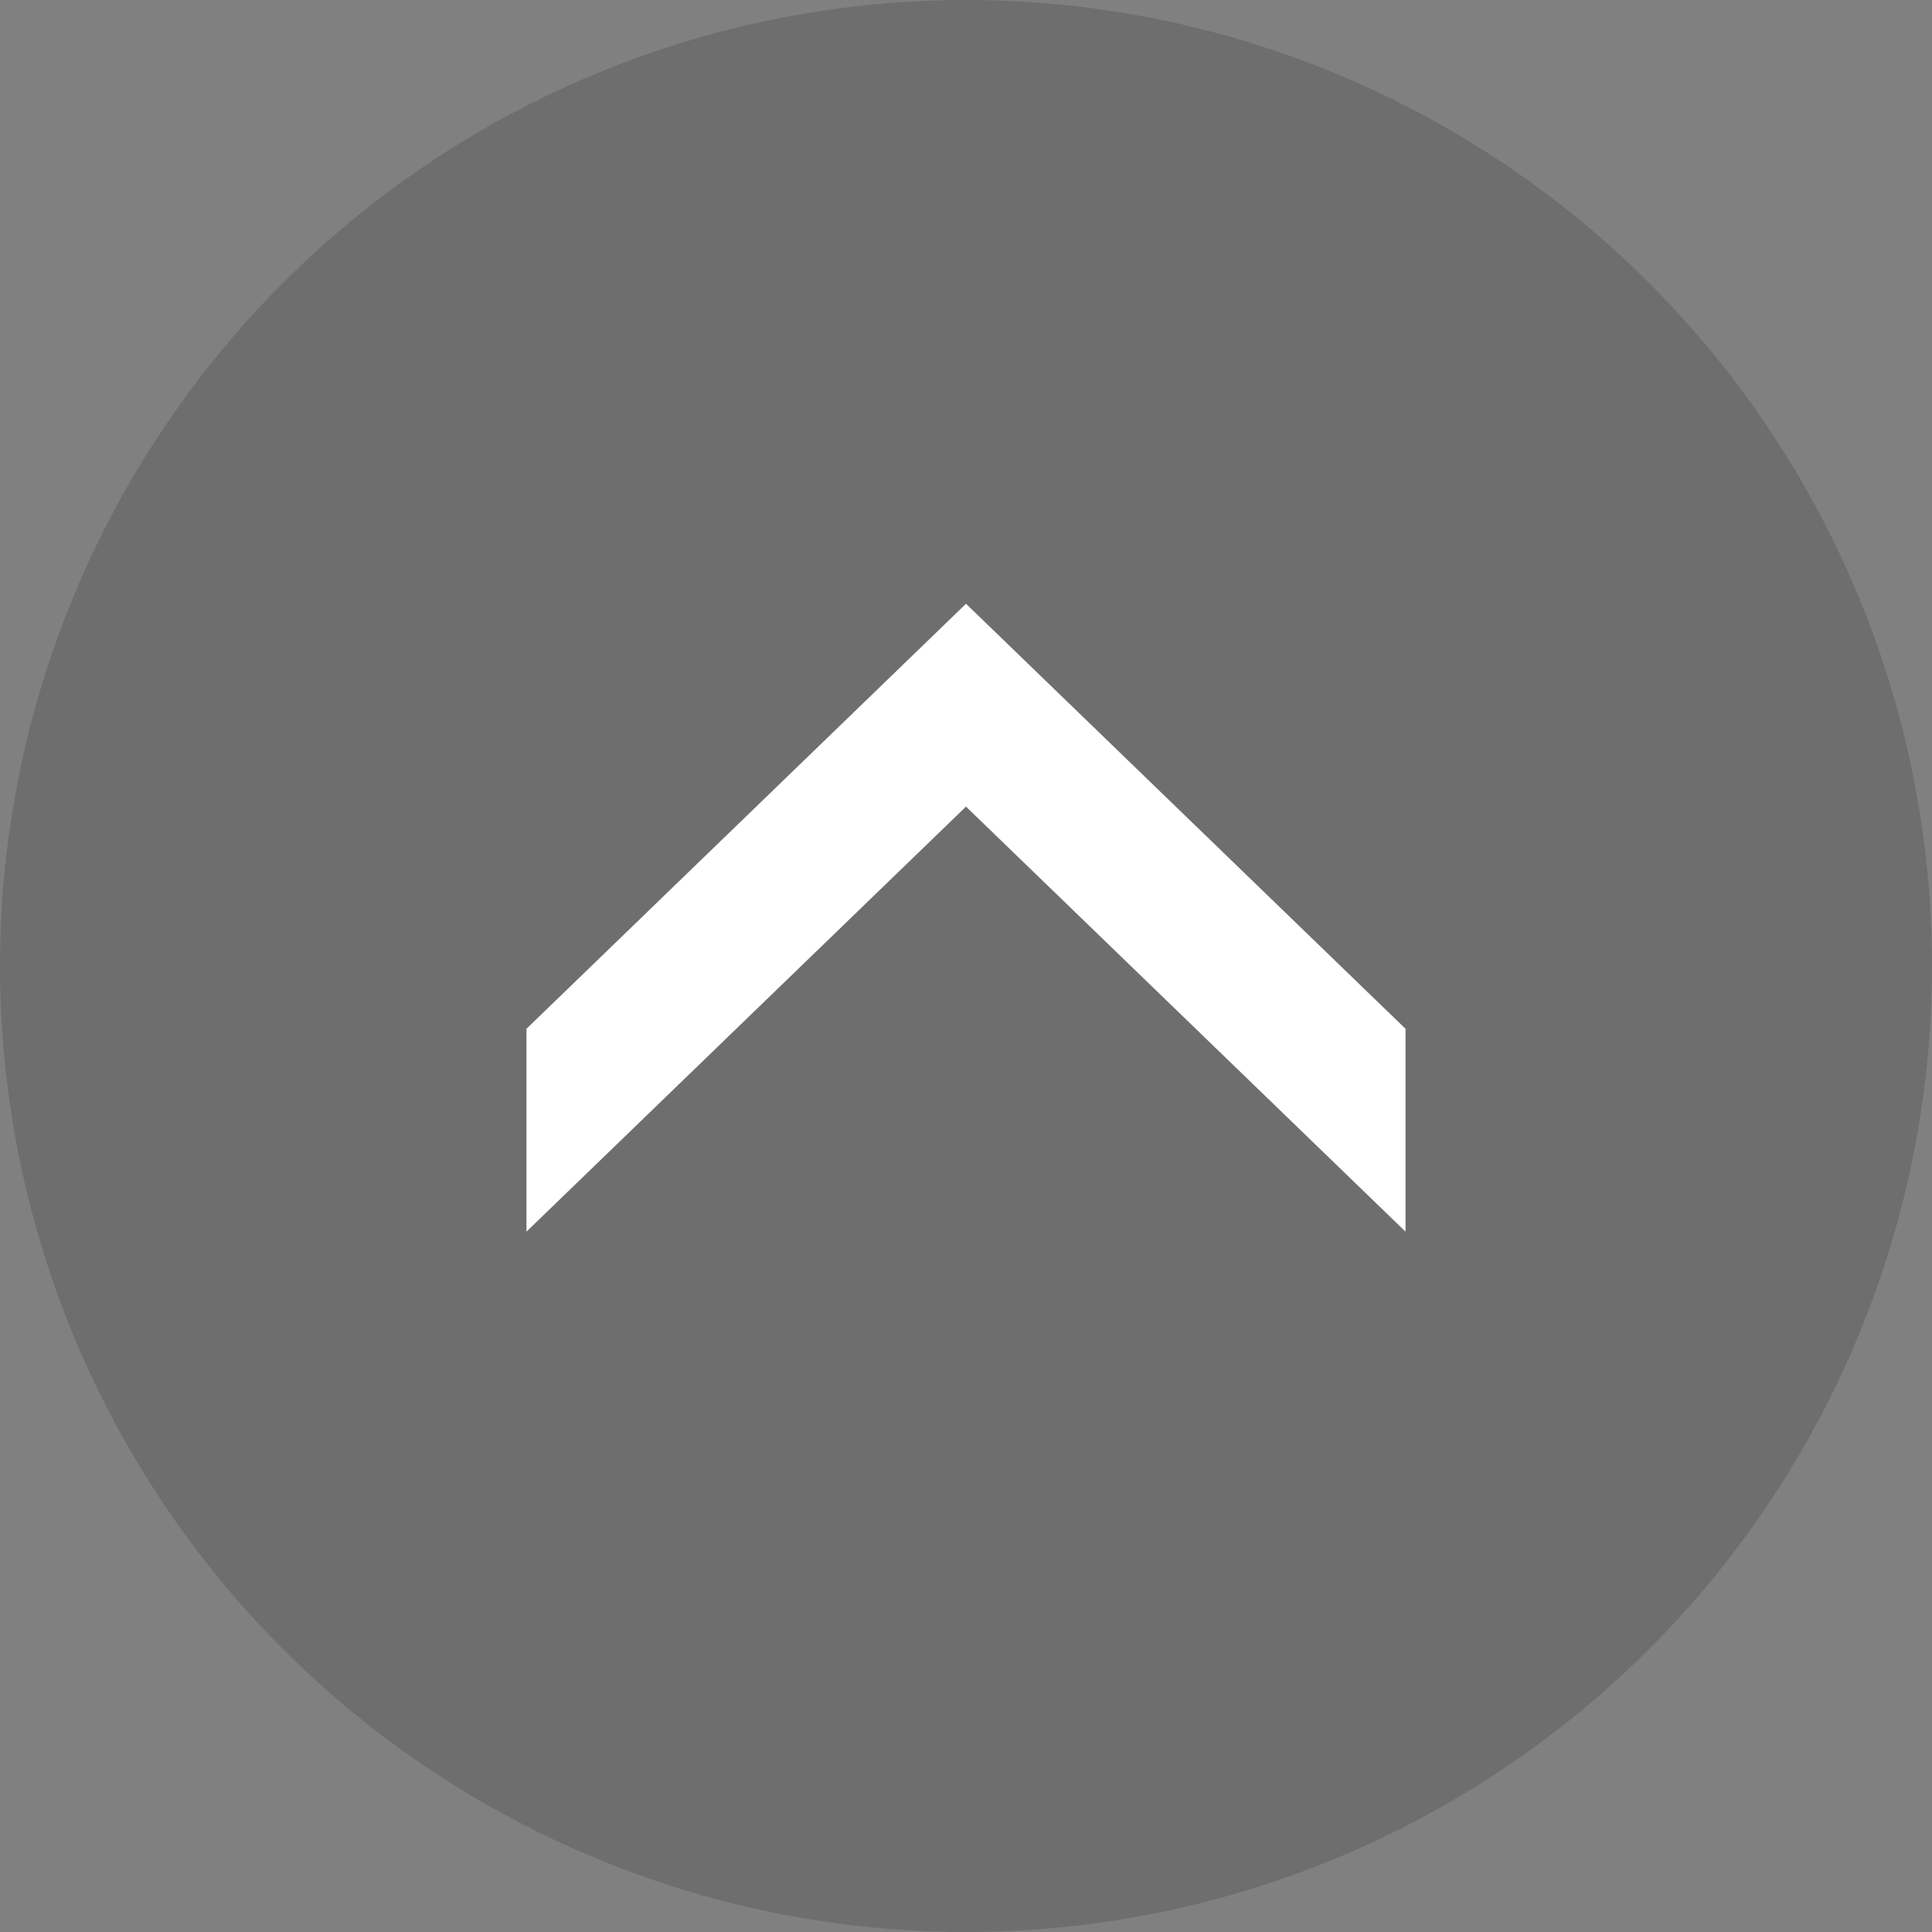 <svg id="pagetop.svg" xmlns="http://www.w3.org/2000/svg" width="40" height="40" viewBox="0 0 40 40">
  <rect x="0" y="0" width="40" height="40" fill="#808080" stroke="none"/>
  <defs>
    <style>
      .cls-1 {
        fill: #2a2a2a;
        opacity: 0.2;
      }

      .cls-2 {
        fill: #fff;
        fill-rule: evenodd;
      }
    </style>
  </defs>
  <circle id="circle" class="cls-1" cx="20" cy="20" r="20"/>
  <path id="arrow" class="cls-2" d="M1409.1,11661.3l-9.1-8.8-9.1,8.8v4.2l9.1-8.8,9.1,8.8v-4.2Z" transform="translate(-1380 -11640)"/>
</svg>
